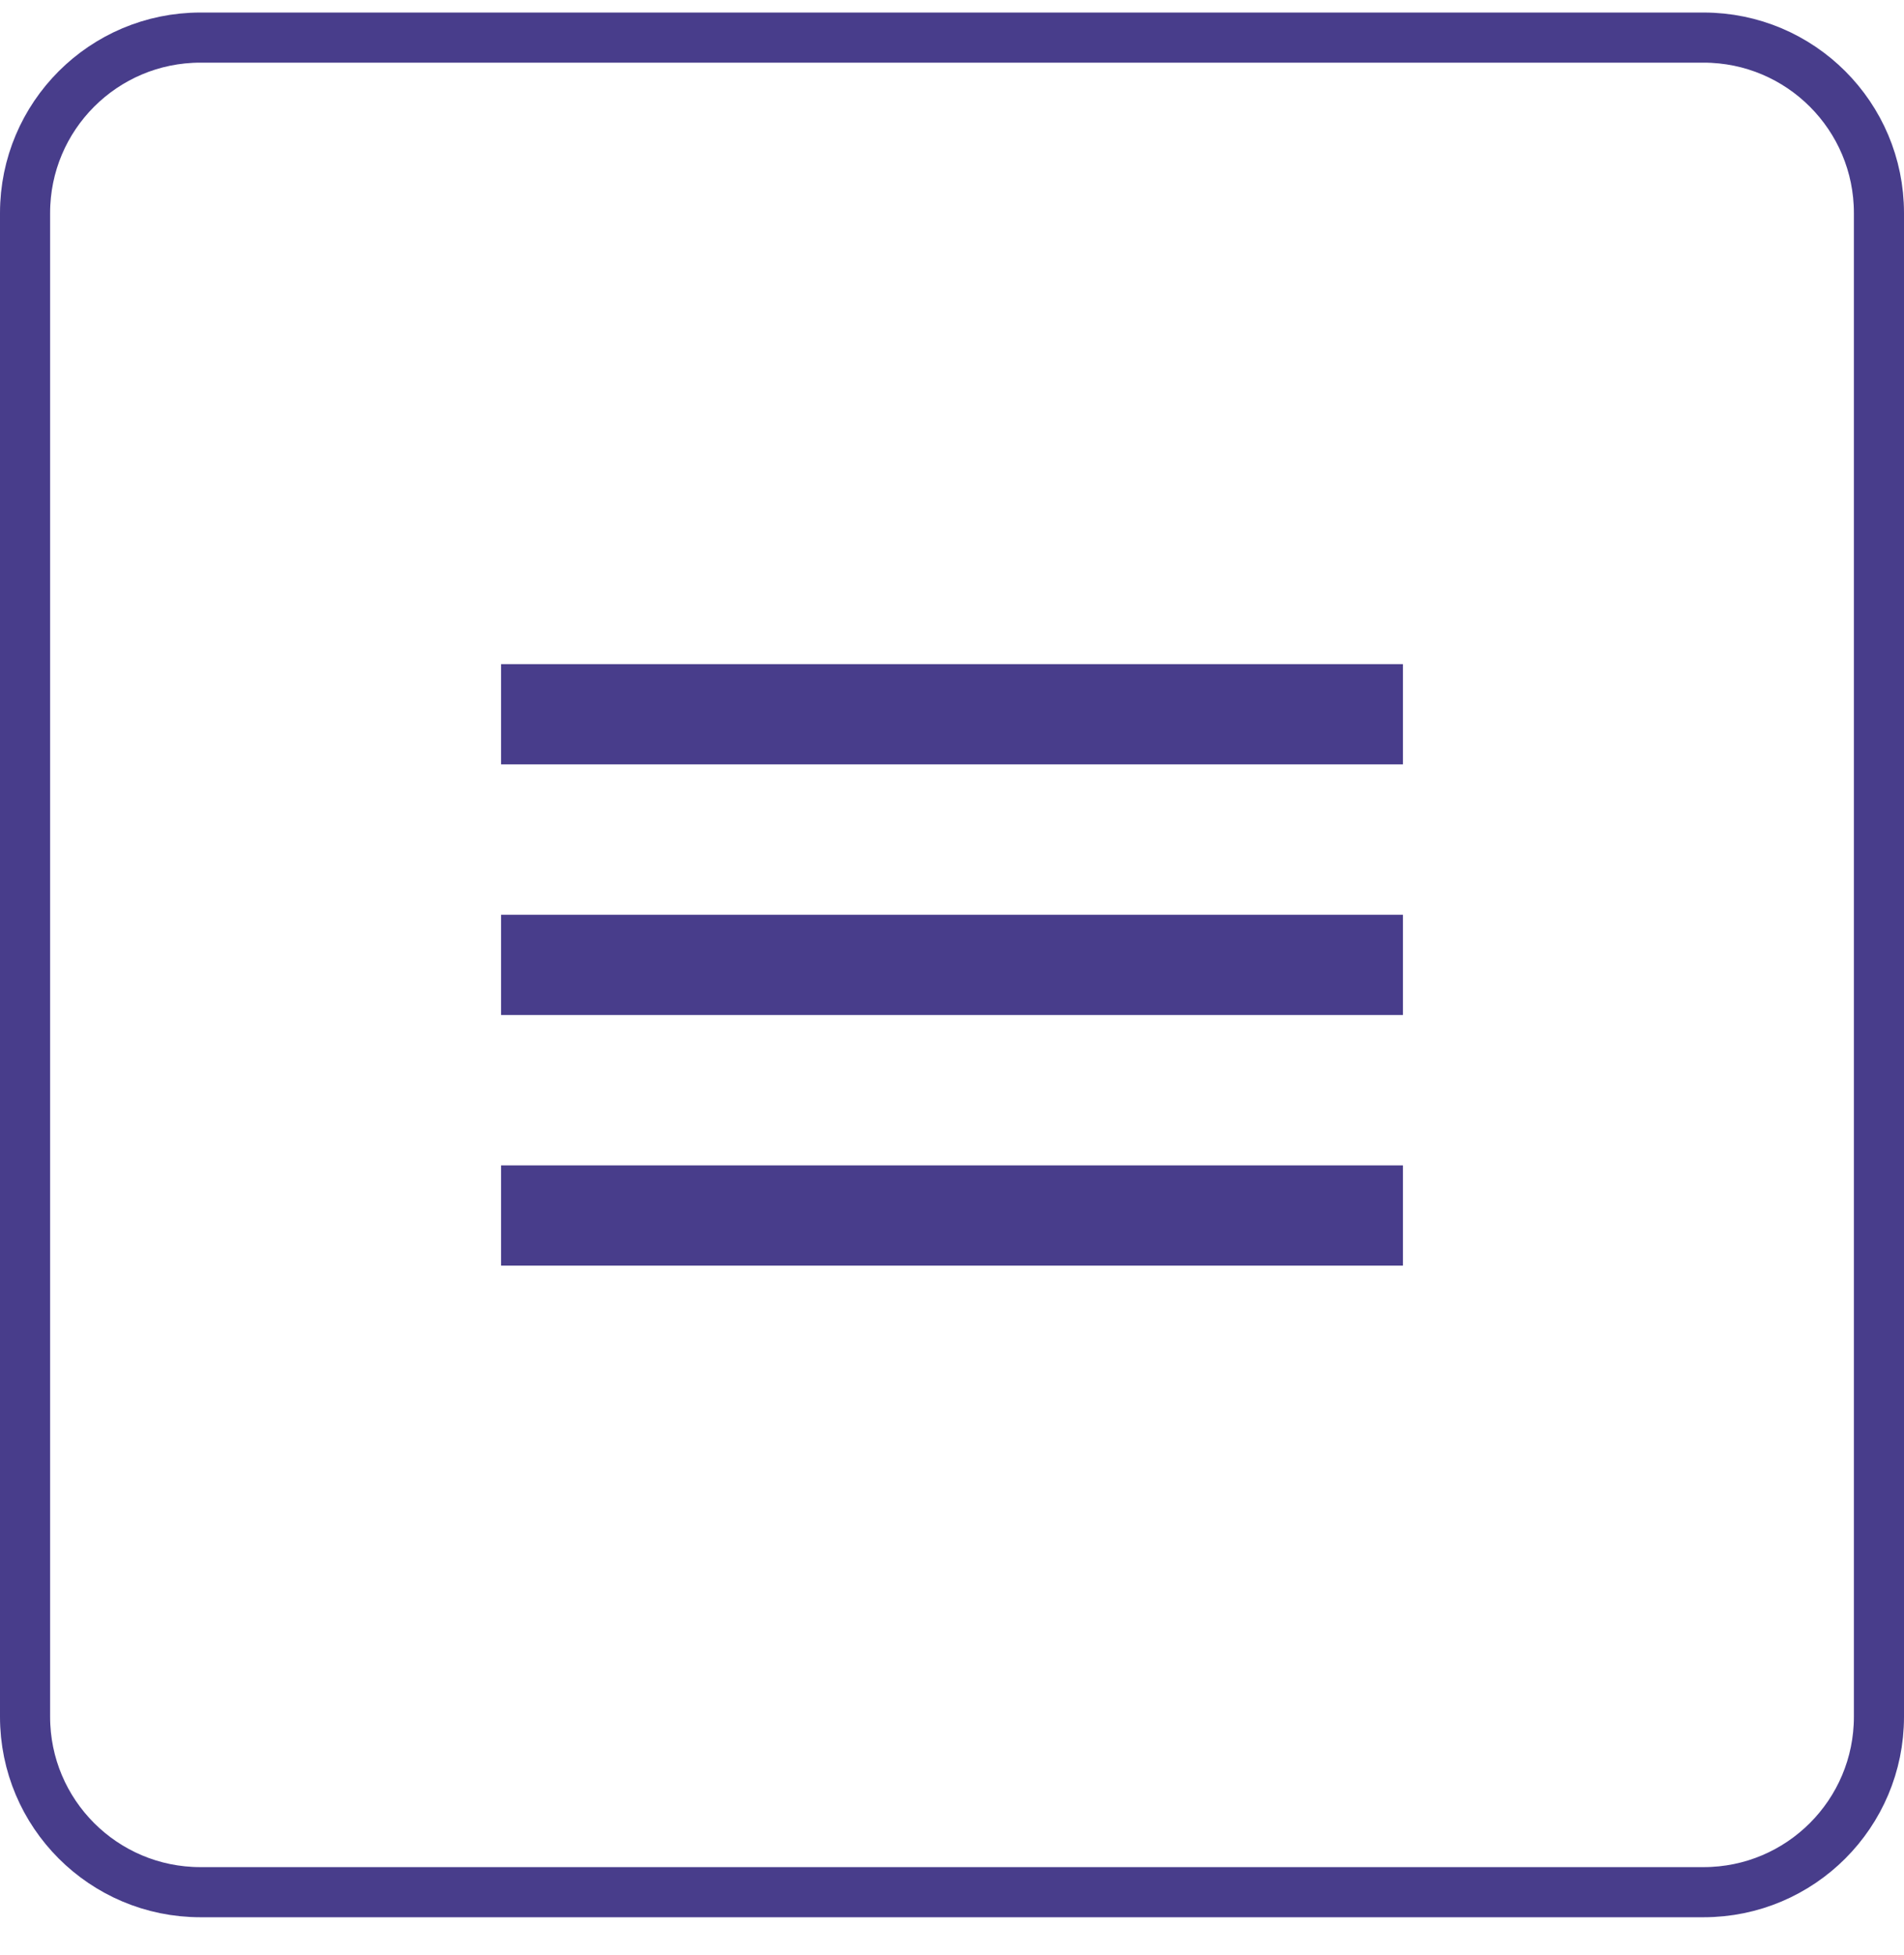<svg width="38" height="39" viewBox="0 0 38 39" fill="none" xmlns="http://www.w3.org/2000/svg">
<path d="M0.5 4.25C0.5 2.317 2.067 0.75 4 0.75H34C35.933 0.75 37.5 2.317 37.5 4.25V34.25C37.5 36.183 35.933 37.75 34 37.75H4C2.067 37.75 0.5 36.183 0.5 34.25V4.25Z" stroke="#483D8B"/>
<mask id="mask0_1682_4200" style="mask-type:alpha" maskUnits="userSpaceOnUse" x="7" y="7" width="24" height="25">
<rect x="7" y="7.25" width="24" height="24" fill="#D9D9D9"/>
</mask>
<g mask="url(#mask0_1682_4200)">
<mask id="mask1_1682_4200" style="mask-type:alpha" maskUnits="userSpaceOnUse" x="7" y="7" width="24" height="25">
<rect x="7" y="7.25" width="24" height="24" fill="#D9D9D9"/>
</mask>
<g mask="url(#mask1_1682_4200)">
<path d="M10 25.25V23.25H28V25.25H10ZM10 20.25V18.25H28V20.25H10ZM10 15.25V13.25H28V15.25H10Z" fill="#483D8B"/>
</g>
</g>
</svg>
